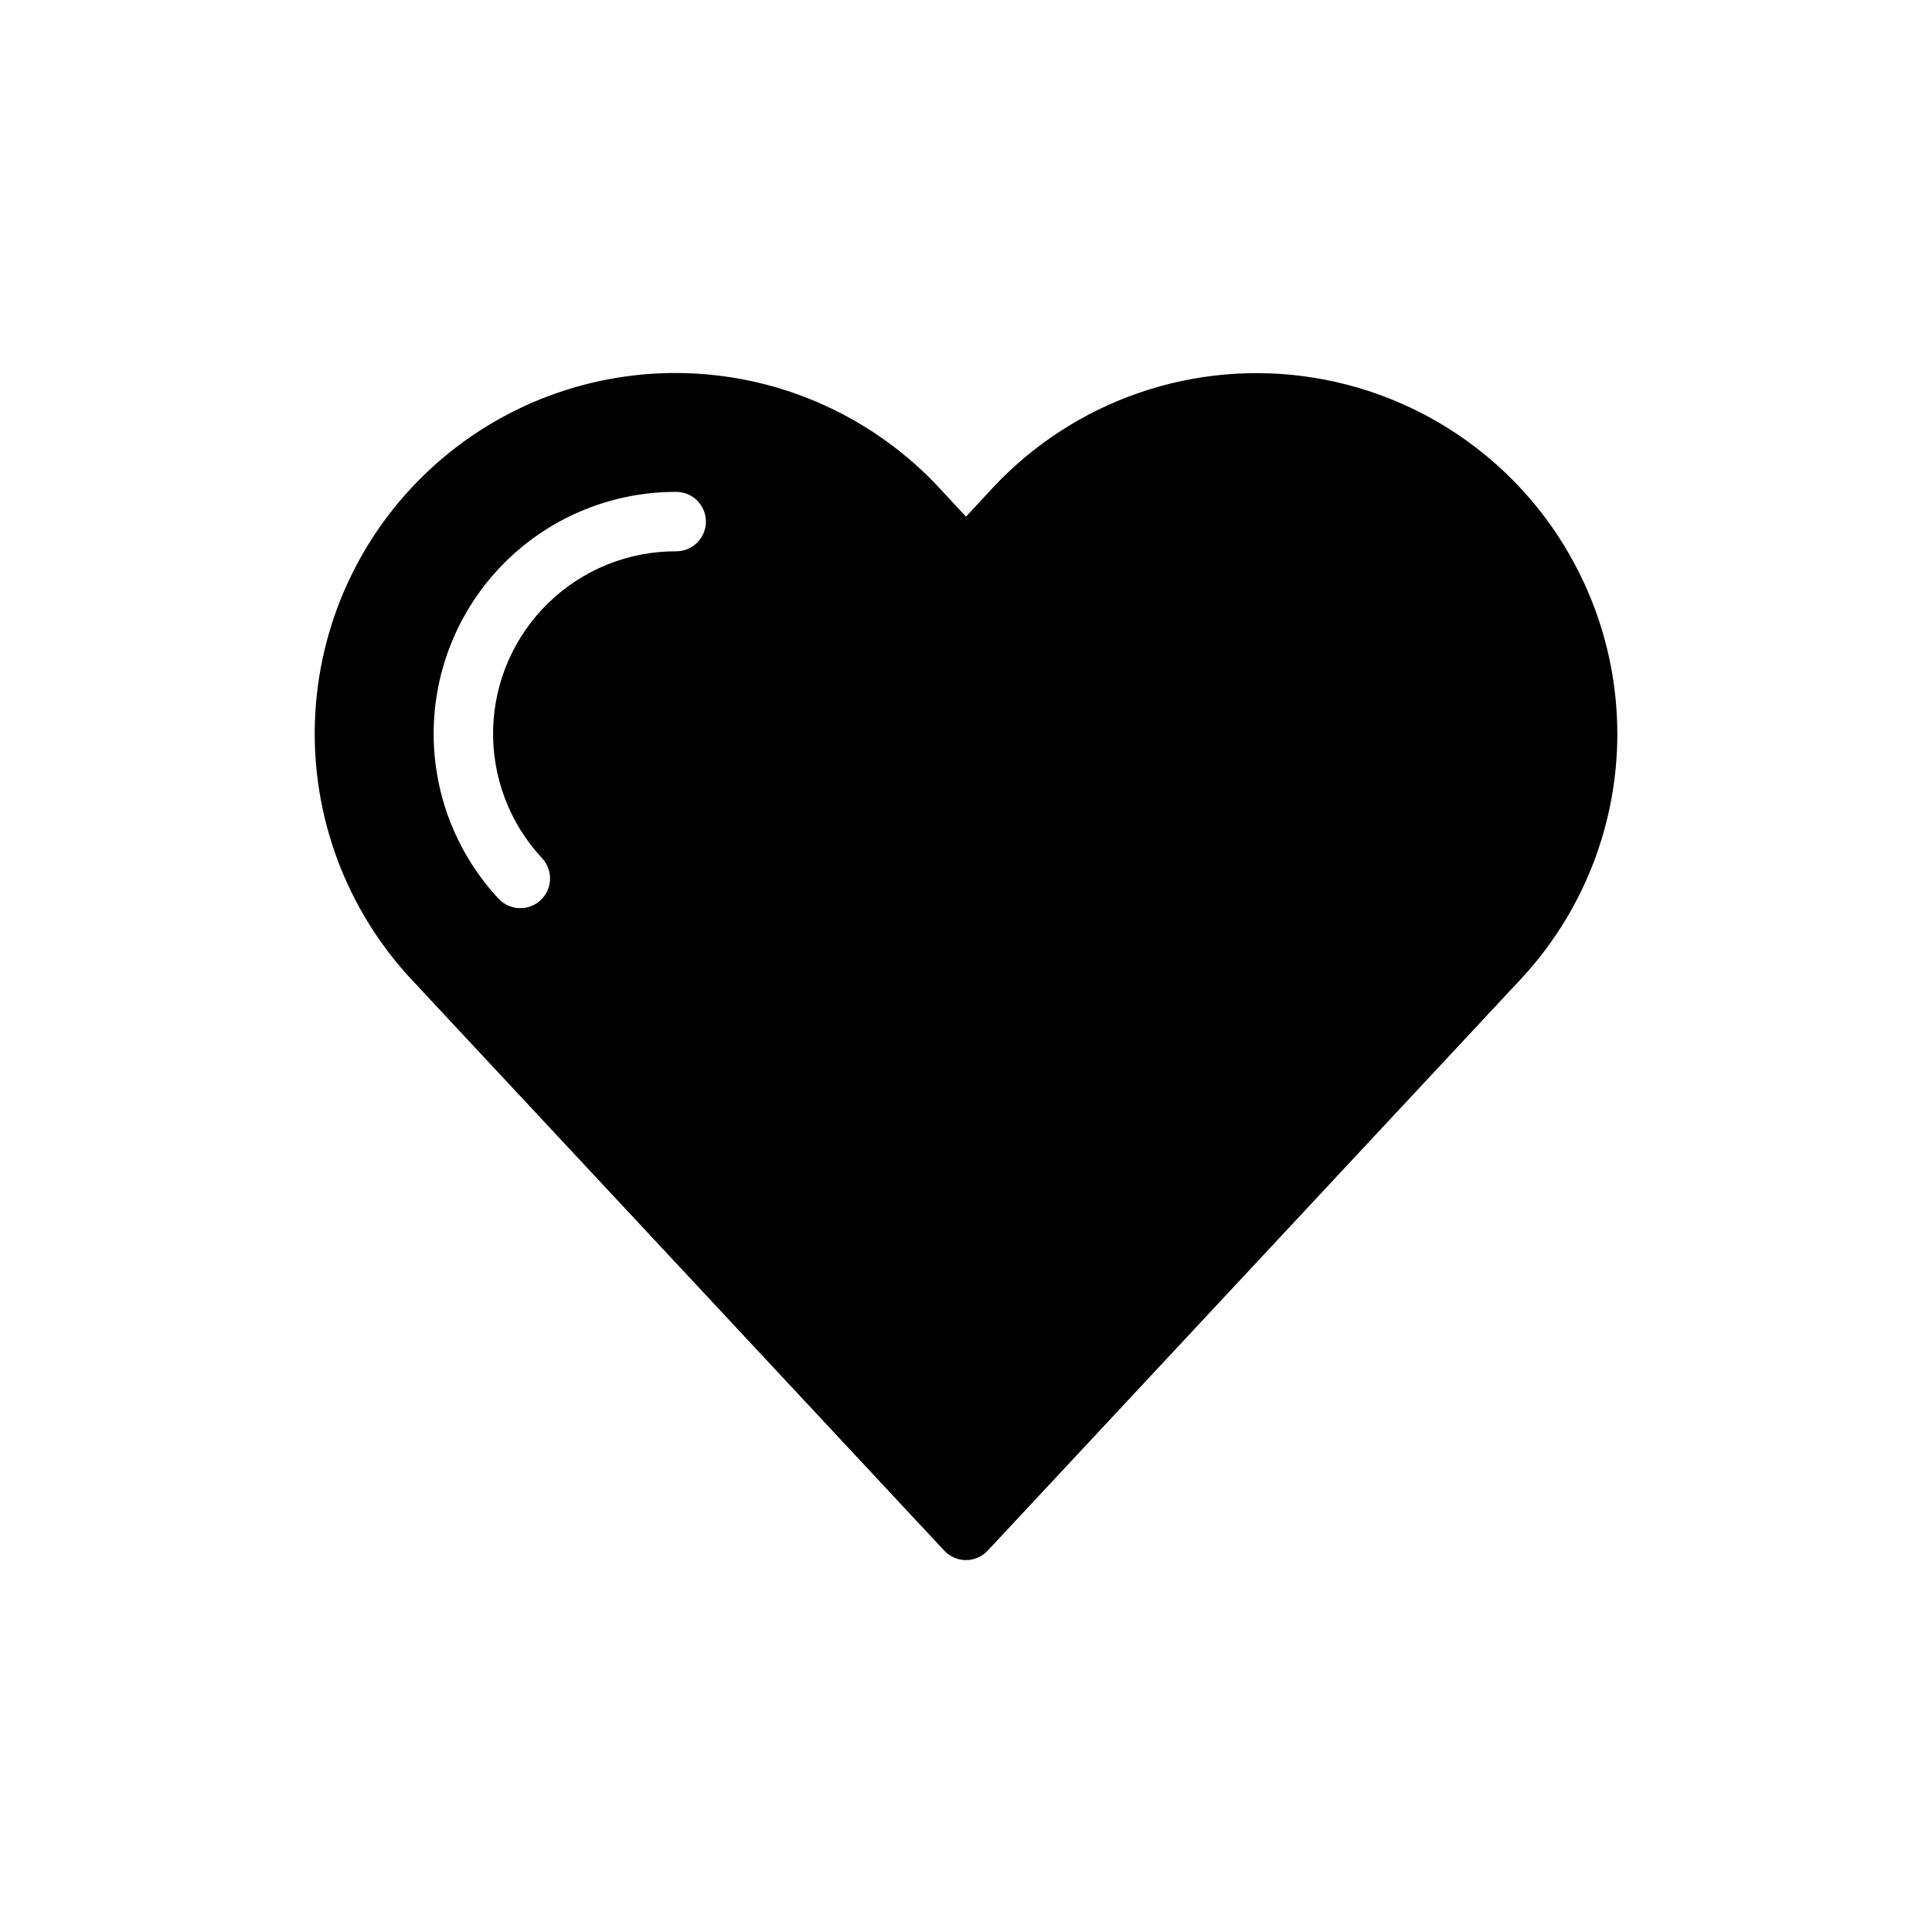 <?xml version="1.0" encoding="UTF-8"?>
<!-- Uploaded to: ICON Repo, www.iconrepo.com, Generator: ICON Repo Mixer Tools -->
<svg fill="#000000" width="800px" height="800px" version="1.1" viewBox="144 144 512 512" xmlns="http://www.w3.org/2000/svg">
 <path d="m563.99 298.91c-13.227-29.105-40.137-49.668-71.695-54.789-31.559-5.121-63.586 5.875-85.34 29.305l-6.957 7.496-6.957-7.496c-17.258-18.602-41.203-29.578-66.562-30.512-25.355-0.93-50.043 8.262-68.617 25.547-18.574 17.285-29.512 41.25-30.402 66.609-0.891 25.359 8.34 50.031 25.656 68.574l141.12 151.29c1.488 1.598 3.574 2.504 5.758 2.504s4.269-0.906 5.758-2.504l141.12-151.29c12.914-13.793 21.438-31.113 24.484-49.762 3.047-18.652 0.48-37.785-7.371-54.973zm-240.79-8.809c-12.648-0.047-24.812 4.867-33.879 13.684-9.07 8.816-14.324 20.836-14.637 33.48s4.344 24.91 12.969 34.16c2.969 3.18 2.797 8.164-0.383 11.133-3.18 2.969-8.164 2.797-11.133-0.383-11.43-12.262-17.602-28.512-17.195-45.27 0.41-16.758 7.363-32.688 19.375-44.379 12.008-11.691 28.121-18.215 44.883-18.172 4.348 0 7.871 3.527 7.871 7.875 0 4.348-3.523 7.871-7.871 7.871z"/>
</svg>
